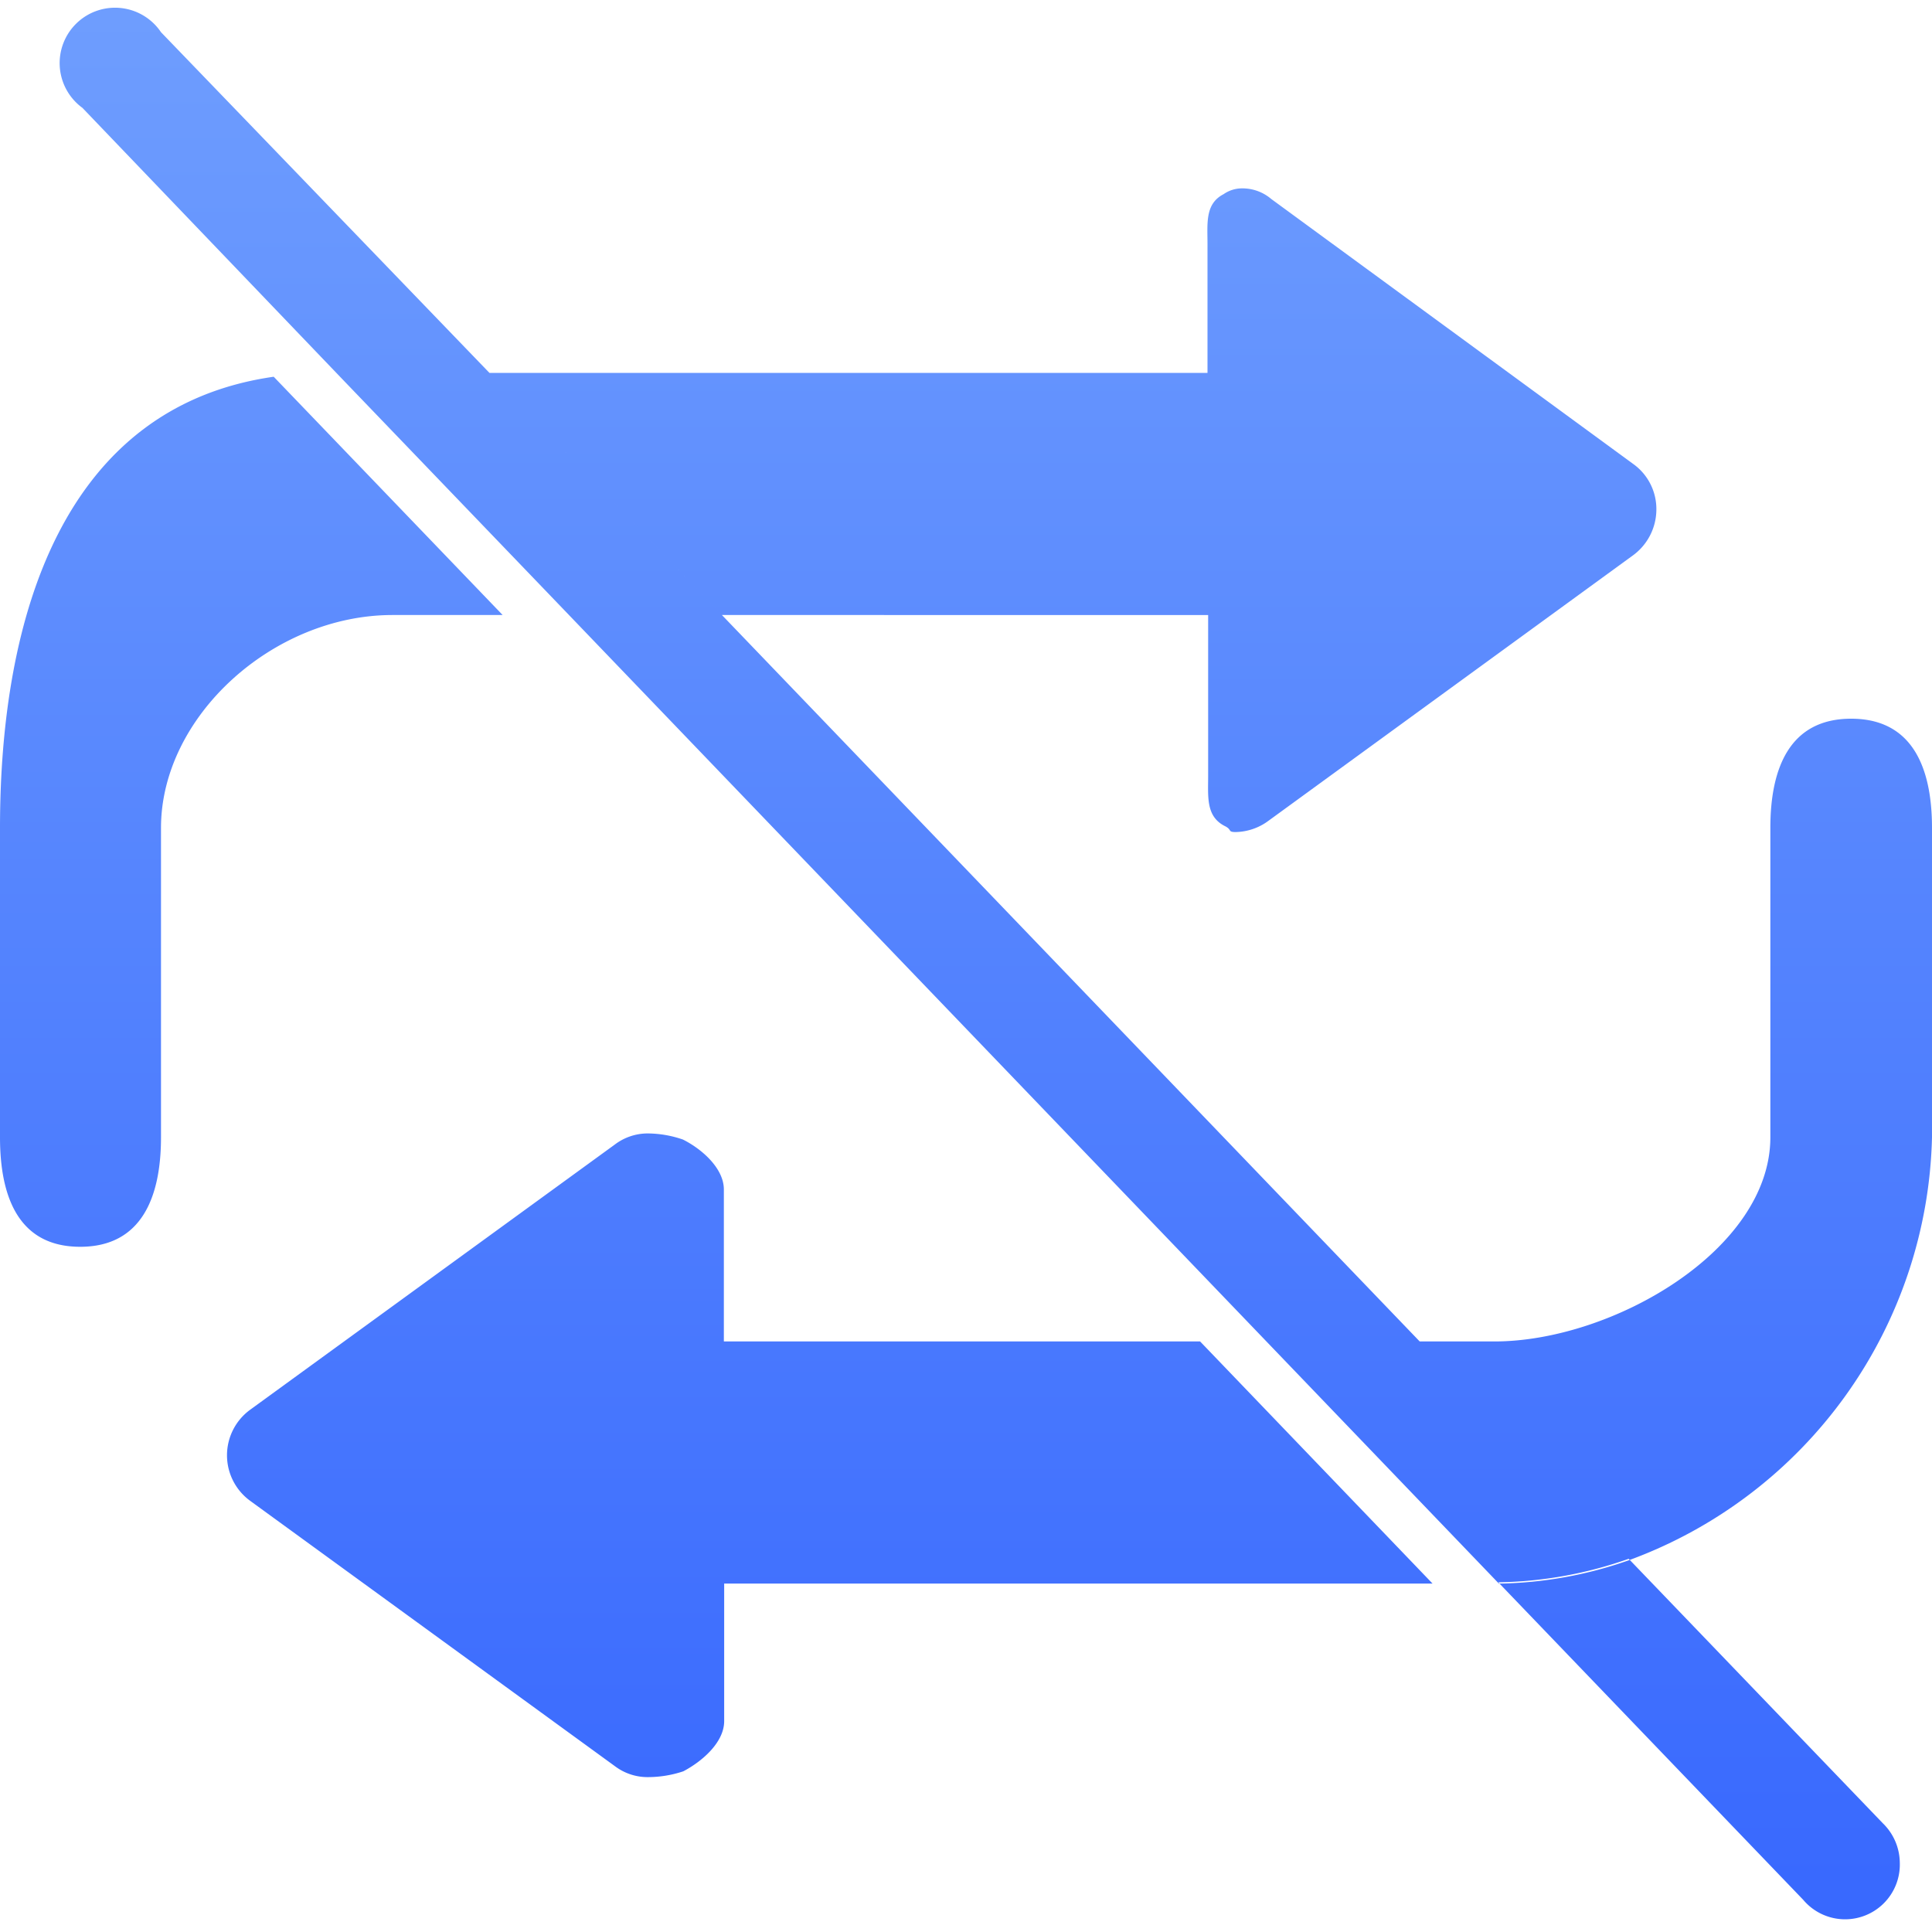 <svg id="图层_1" data-name="图层 1" xmlns="http://www.w3.org/2000/svg" xmlns:xlink="http://www.w3.org/1999/xlink" viewBox="0 0 60 60"><defs><style>.cls-1{fill-rule:evenodd;fill:url(#未命名的渐变_17);}</style><linearGradient id="未命名的渐变_17" x1="30" y1="59.57" x2="30" y2="0.43" gradientUnits="userSpaceOnUse"><stop offset="0" stop-color="#3868fe"/><stop offset="1" stop-color="#6e9dfe"/></linearGradient></defs><title>in-me2</title><path class="cls-1" d="M50.6,48.45a12.71,12.71,0,0,1-4.05.73l-7.22-7.52h0L17.67,19.1l-7.11-7.4-8-8.35A1.72,1.72,0,1,1,5,1L15.2,11.58l7.22,7.52L44.09,41.66h2.32c3.66,0,8.57-2.84,8.57-6.34V25.71c0-1.87.61-3.39,2.51-3.39S60,23.84,60,25.71v9.61A14.35,14.35,0,0,1,50.6,48.45ZM59,57.85A1.7,1.7,0,0,1,56,59l-9.47-9.86a12.71,12.71,0,0,0,4.05-.73l7.89,8.21A1.73,1.73,0,0,1,59,57.85ZM37.5,7.58c0-.65-.08-1.25.5-1.55a1,1,0,0,1,.57-.18,1.38,1.38,0,0,1,.91.33l11.27,8.25a1.72,1.72,0,0,1,.69,1.41,1.77,1.77,0,0,1-.73,1.41L39.38,25.5a1.76,1.76,0,0,1-1,.34c-.27,0-.1-.07-.35-.19-.58-.3-.51-.9-.51-1.55v-5H22.42L15.2,11.58H37.5ZM8.5,11.7l7.11,7.4H12.19C8.48,19.1,5,22.25,5,25.71v9.61c0,1.87-.61,3.4-2.51,3.4S0,37.19,0,35.32V25.71C0,19.07,2,12.63,8.5,11.7ZM7.77,43.78,19.1,35.54a1.69,1.69,0,0,1,1-.34,3.4,3.4,0,0,1,1.11.19c.6.3,1.27.9,1.27,1.55v4.72H37.27l7.22,7.52h-22v4.27c0,.66-.68,1.25-1.27,1.56a3.49,3.49,0,0,1-1.11.18,1.68,1.68,0,0,1-1-.33L7.77,46.61a1.75,1.75,0,0,1,0-2.83Z"/></svg>